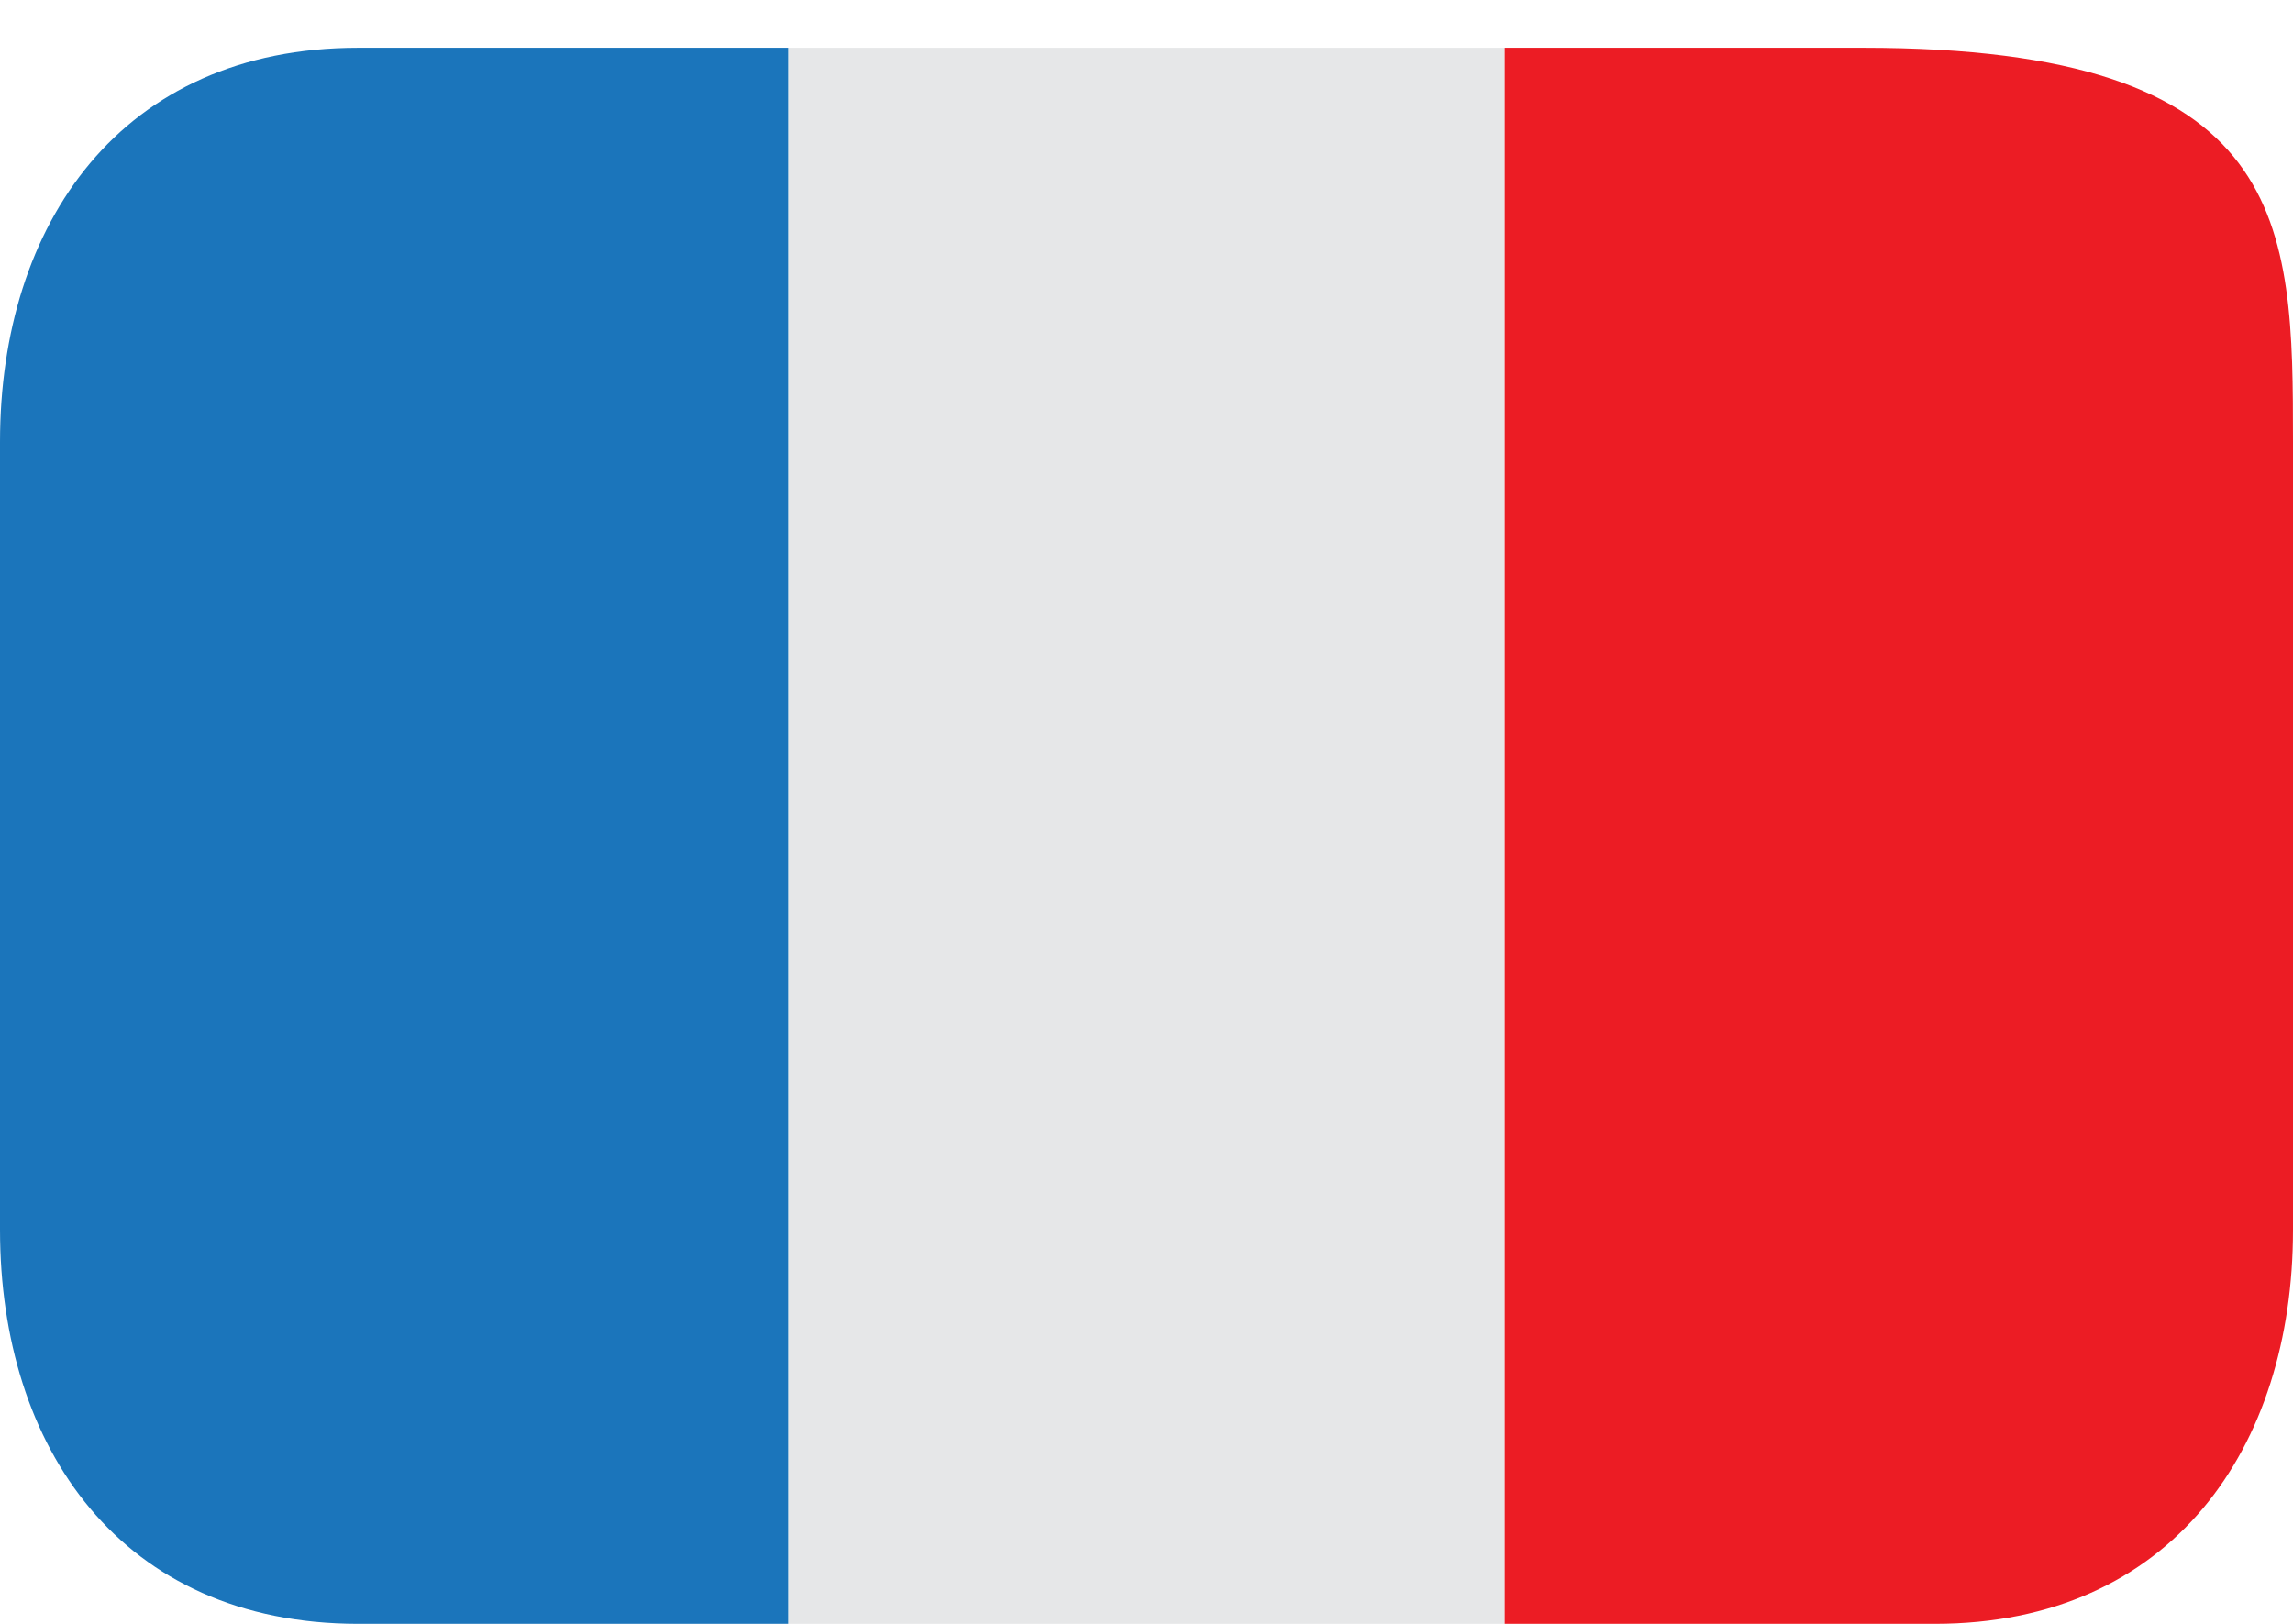<svg width="24" height="17" fill="none" xmlns="http://www.w3.org/2000/svg"><g id="Vector"><path id="Vector_2" d="M8.25.5h7.5V17h-7.5V.5z" fill="#E6E7E8"/><path id="Vector_3" d="M3.75.5C1.265.5 0 2.347 0 4.625v8.25C0 15.153 1.265 17 3.75 17h4.5V.5h-4.5z" fill="#1B75BB"/><path id="Vector_4" d="M19.5.5h-3.75V17h4.5c2.485 0 3.75-1.847 3.75-4.125v-8.25C24 2.346 23.984.5 19.5.5z" fill="#EC1C24"/></g></svg>